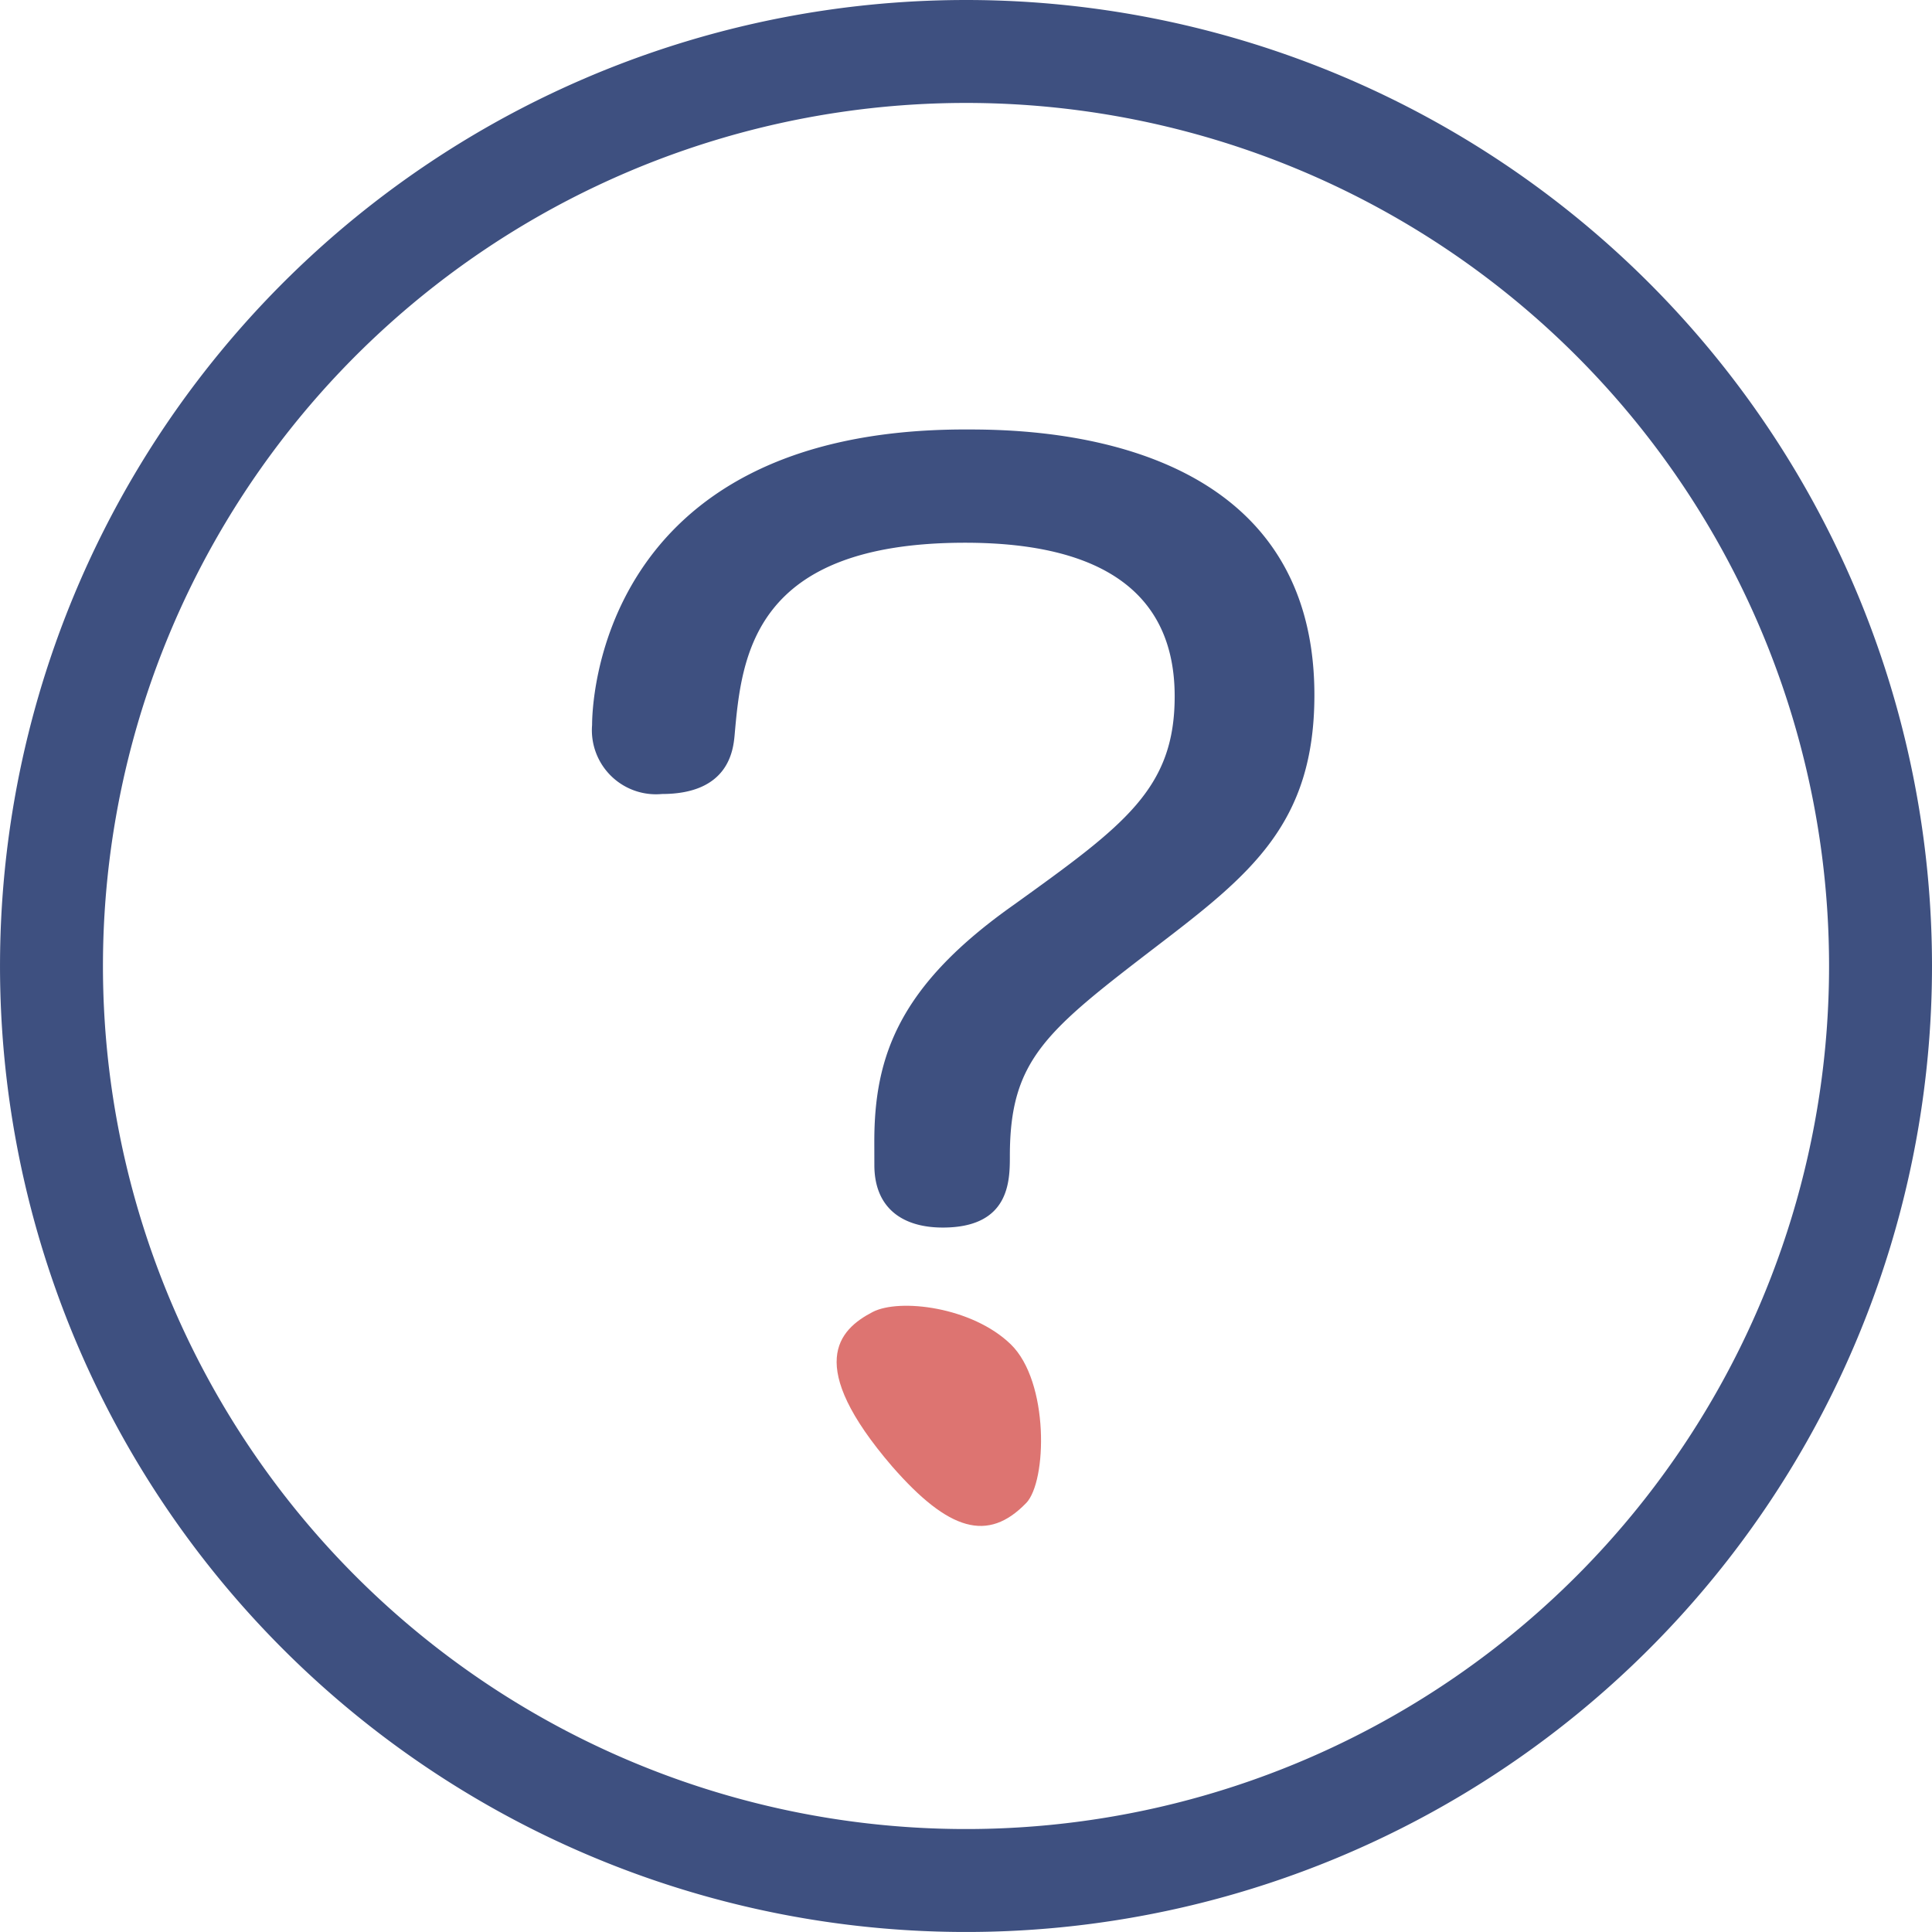 <svg id="グループ_353" data-name="グループ 353" xmlns="http://www.w3.org/2000/svg" xmlns:xlink="http://www.w3.org/1999/xlink" width="112.613" height="112.613" viewBox="0 0 112.613 112.613">
  <defs>
    <clipPath id="clip-path">
      <rect id="長方形_153" data-name="長方形 153" width="112.613" height="112.613" transform="translate(0 0)" fill="none"/>
    </clipPath>
  </defs>
  <g id="グループ_352" data-name="グループ 352" clip-path="url(#clip-path)">
    <path id="パス_136" data-name="パス 136" d="M109.613,56.306A53.306,53.306,0,1,1,56.306,3,53.307,53.307,0,0,1,109.613,56.306Z" fill="none" stroke="#3e5080" stroke-linecap="round" stroke-linejoin="round" stroke-width="6"/>
    <path id="パス_137" data-name="パス 137" d="M50.962,66.543c0-5.009,1.466-9.107,8.144-13.812,6.432-4.628,9.364-6.754,9.364-12.142,0-7.285-6.189-8.954-12.215-8.954-12.378,0-13.03,6.6-13.437,11.231-.081.835-.326,3.415-4.235,3.415a3.734,3.734,0,0,1-4.071-4.022c0-.835.163-17.226,21.743-17.226,3.5,0,20.359,0,20.359,15.481,0,7.512-3.746,10.472-9.2,14.646-6.432,4.933-8.551,6.6-8.551,12.218,0,1.441,0,4.174-3.908,4.174-2.443,0-3.99-1.215-3.99-3.643Z" fill="#3e5080"/>
    <path id="パス_138" data-name="パス 138" d="M59.809,87.617c1.226-1.265,1.354-7.08-.895-9.261s-6.486-2.693-8.05-1.881c-1.989,1.033-3.963,3.069,1.142,9.006,3.3,3.776,5.582,4.426,7.8,2.136" fill="#dd7471"/>
  </g>
</svg>
